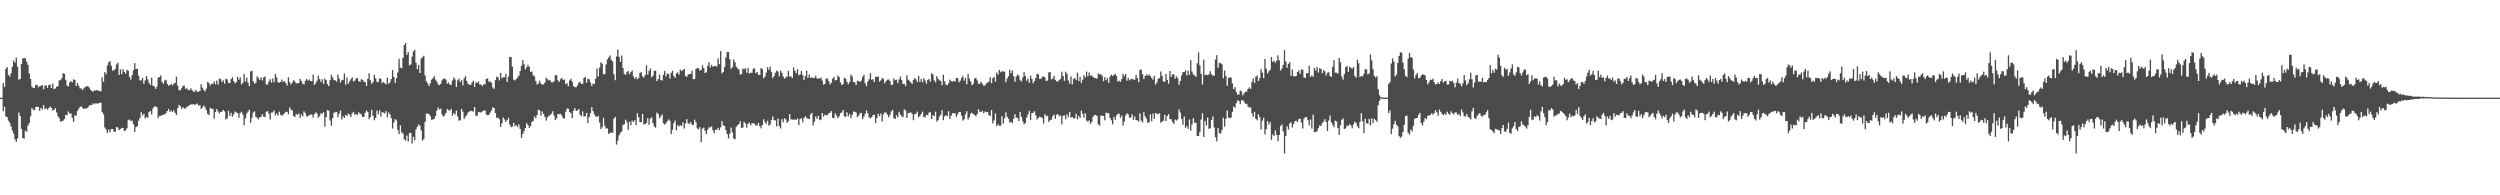 <?xml version="1.0" encoding="UTF-8"?>
<svg xmlns="http://www.w3.org/2000/svg" width="1920" height="150">
  <path d="M0 75.000h1v1.000H0zM1 75.000h1v1.000H1zM2 63.783h1v21.634H2zM3 66.824h1v15.177H3zM4 52.954h1v36.390H4zM5 51.476h1v38.503H5zM6 57.500h1v35.243H6zM7 58.788h1v35.529H7zM8 56.232h1v40.908H8zM9 51.302h1v49.038H9zM10 46.513h1v56.161H10zM11 48.177h1v58.795H11zM12 44.241h1v64.755H12zM13 51.327h1v55.007H13zM14 61.116h1v25.372H14zM15 60.592h1v28.484H15zM16 49.107h1v49.818H16zM17 44.918h1v61.050H17zM18 44.588h1v61.885H18zM19 44.872h1v55.495H19zM20 47.298h1v54.000H20zM21 49.770h1v46.740H21zM22 56.564h1v37.944H22zM23 60.674h1v28.672H23zM24 66.460h1v16.466H24zM25 67.513h1v16.688H25zM26 67.378h1v17.251H26zM27 65.179h1v16.988H27zM28 65.108h1v16.811H28zM29 67.058h1v15.108H29zM30 66.209h1v18.956H30zM31 65.929h1v16.930H31zM32 65.259h1v18.848H32zM33 68.568h1v12.142H33zM34 65.627h1v18.210H34zM35 65.671h1v17.356H35zM36 67.493h1v16.724H36zM37 65.252h1v17.878H37zM38 64.998h1v16.807H38zM39 67.568h1v15.356H39zM40 64.128h1v20.652H40zM41 68.433h1v15.976H41zM42 67.944h1v15.141H42zM43 66.726h1v19.643H43zM44 66.151h1v23.028H44zM45 61.741h1v29.002H45zM46 61.549h1v31.888H46zM47 59.983h1v33.073H47zM48 56.204h1v36.475H48zM49 56.740h1v34.669H49zM50 61.288h1v27.001H50zM51 65.707h1v22.746H51zM52 66.378h1v19.176H52zM53 63.428h1v23.840H53zM54 62.203h1v24.886H54zM55 63.327h1v27.159H55zM56 60.926h1v32.639H56zM57 61.393h1v27.166H57zM58 66.014h1v22.845H58zM59 63.730h1v21.533H59zM60 65.879h1v17.631H60zM61 67.914h1v14.191H61zM62 67.900h1v13.818H62zM63 69.138h1v13.765H63zM64 67.738h1v16.008H64zM65 66.765h1v16.512H65zM66 66.234h1v17.139H66zM67 66.218h1v16.418H67zM68 67.154h1v14.140H68zM69 68.932h1v11.673H69zM70 69.791h1v10.968H70zM71 70.443h1v8.940H71zM72 69.315h1v10.819H72zM73 69.649h1v9.627H73zM74 69.086h1v10.419H74zM75 69.564h1v9.968H75zM76 69.944h1v8.883H76zM77 70.171h1v8.784H77zM78 59.431h1v26.491H78zM79 62.771h1v25.099H79zM80 55.357h1v42.533H80zM81 57.065h1v42.499H81zM82 50.283h1v51.910H82zM83 47.871h1v51.590H83zM84 46.976h1v54.726H84zM85 50.558h1v48.585H85zM86 54.208h1v44.840H86zM87 54.012h1v46.980H87zM88 52.954h1v48.351H88zM89 49.445h1v48.040H89zM90 48.145h1v49.894H90zM91 57.527h1v42.515H91zM92 53.277h1v45.852H92zM93 56.987h1v41.201H93zM94 53.082h1v45.163H94zM95 55.131h1v45.566H95zM96 56.522h1v43.671H96zM97 53.538h1v44.946H97zM98 54.391h1v37.862H98zM99 59.061h1v32.666H99zM100 61.153h1v31.977H100zM101 57.626h1v34.900H101zM102 53.947h1v41.428H102zM103 48.532h1v52.801H103zM104 52.970h1v44.740H104zM105 52.773h1v44.147H105zM106 58.109h1v34.575H106zM107 61.759h1v28.802H107zM108 61.743h1v24.461H108zM109 59.802h1v28.935H109zM110 64.348h1v23.147H110zM111 61.766h1v29.244H111zM112 58.422h1v31.400H112zM113 60.944h1v29.489H113zM114 63.524h1v22.554H114zM115 65.238h1v20.023H115zM116 59.576h1v28.338H116zM117 65.888h1v17.425H117zM118 66.289h1v15.502H118zM119 68.188h1v13.561H119zM120 66.536h1v15.786H120zM121 59.663h1v31.082H121zM122 59.173h1v29.883H122zM123 57.887h1v31.075H123zM124 62.977h1v25.436H124zM125 64.357h1v23.669H125zM126 61.885h1v25.994H126zM127 61.311h1v25.605H127zM128 64.389h1v20.835H128zM129 65.765h1v17.869H129zM130 65.311h1v20.572H130zM131 64.467h1v20.428H131zM132 65.625h1v20.393H132zM133 64.325h1v20.300H133zM134 63.636h1v23.030H134zM135 58.898h1v29.436H135zM136 65.771h1v17.306H136zM137 69.271h1v11.291H137zM138 69.301h1v12.238H138zM139 67.770h1v15.839H139zM140 65.927h1v16.425H140zM141 65.785h1v17.574H141zM142 68.282h1v15.049H142zM143 67.667h1v14.463H143zM144 69.120h1v12.531H144zM145 69.308h1v11.375H145zM146 67.788h1v12.435H146zM147 69.120h1v11.098H147zM148 70.349h1v9.714H148zM149 70.374h1v10.002H149zM150 69.040h1v11.204H150zM151 70.583h1v8.904H151zM152 70.331h1v10.934H152zM153 69.912h1v10.762H153zM154 64.659h1v19.048H154zM155 67.282h1v15.195H155zM156 69.141h1v11.868H156zM157 70.207h1v12.229H157zM158 68.005h1v16.482H158zM159 62.878h1v24.632H159zM160 63.828h1v24.550H160zM161 65.701h1v17.063H161zM162 64.339h1v19.265H162zM163 64.357h1v19.260H163zM164 62.460h1v28.574H164zM165 64.790h1v21.245H165zM166 61.903h1v21.886H166zM167 64.961h1v20.625H167zM168 60.269h1v26.841H168zM169 60.841h1v25.134H169zM170 63.029h1v22.751H170zM171 61.709h1v22.723H171zM172 64.259h1v21.243H172zM173 60.349h1v31.485H173zM174 61.052h1v29.810H174zM175 63.570h1v21.469H175zM176 63.835h1v25.172H176zM177 60.738h1v25.951H177zM178 59.285h1v30.386H178zM179 62.222h1v25.722H179zM180 63.947h1v21.716H180zM181 63.094h1v23.316H181zM182 58.981h1v28.004H182zM183 61.260h1v29.203H183zM184 59.372h1v27.489H184zM185 64.831h1v20.922H185zM186 63.490h1v24.520H186zM187 56.811h1v39.441H187zM188 62.682h1v28.141H188zM189 59.617h1v27.560H189zM190 63.444h1v22.275H190zM191 66.096h1v18.233H191zM192 54.863h1v39.464H192zM193 54.305h1v36.099H193zM194 62.304h1v24.051H194zM195 64.378h1v21.194H195zM196 63.419h1v26.177H196zM197 58.617h1v31.856H197zM198 60.006h1v31.734H198zM199 61.329h1v28.720H199zM200 59.390h1v30.432H200zM201 61.768h1v25.951H201zM202 59.406h1v30.196H202zM203 58.779h1v31.142H203zM204 64.851h1v21.027H204zM205 64.893h1v20.457H205zM206 62.576h1v24.655H206zM207 60.770h1v31.050H207zM208 63.380h1v23.108H208zM209 60.313h1v26.065H209zM210 63.213h1v21.666H210zM211 56.705h1v31.902H211zM212 59.370h1v27.727H212zM213 63.091h1v25.667H213zM214 63.547h1v22.238H214zM215 62.924h1v25.186H215zM216 61.068h1v27.878H216zM217 62.860h1v25.172H217zM218 62.157h1v24.836H218zM219 63.780h1v22.018H219zM220 65.632h1v20.297H220zM221 59.347h1v28.427H221zM222 63.011h1v19.526H222zM223 64.872h1v19.318H223zM224 63.352h1v21.515H224zM225 61.572h1v27.486H225zM226 62.613h1v27.264H226zM227 64.041h1v23.460H227zM228 64.053h1v24.236H228zM229 63.670h1v23.435H229zM230 60.564h1v30.022H230zM231 62.290h1v25.575H231zM232 64.190h1v25.145H232zM233 64.874h1v20.604H233zM234 62.048h1v24.772H234zM235 60.654h1v28.738H235zM236 61.876h1v27.431H236zM237 61.118h1v27.296H237zM238 62.258h1v25.690H238zM239 62.249h1v25.713H239zM240 57.383h1v32.925H240zM241 65.188h1v22.474H241zM242 63.815h1v22.382H242zM243 61.947h1v25.195H243zM244 58.131h1v32.348H244zM245 60.718h1v28.480H245zM246 62.949h1v23.975H246zM247 60.880h1v26.555H247zM248 64.387h1v21.735H248zM249 60.299h1v37.035H249zM250 61.443h1v28.629H250zM251 64.622h1v19.888H251zM252 66.076h1v18.977H252zM253 61.537h1v31.013H253zM254 57.436h1v39.116H254zM255 59.530h1v31.245H255zM256 61.608h1v25.010H256zM257 61.633h1v24.586H257zM258 62.725h1v23.227H258zM259 57.273h1v32.817H259zM260 60.386h1v27.036H260zM261 63.380h1v21.540H261zM262 61.672h1v30.087H262zM263 61.301h1v28.118H263zM264 56.399h1v34.209H264zM265 65.005h1v23.238H265zM266 59.434h1v29.594H266zM267 64.346h1v22.923H267zM268 62.480h1v25.518H268zM269 60.768h1v29.086H269zM270 59.379h1v27.679H270zM271 62.556h1v23.323H271zM272 61.910h1v26.285H272zM273 60.109h1v27.429H273zM274 60.079h1v28.400H274zM275 62.318h1v23.964H275zM276 62.915h1v24.355H276zM277 60.832h1v27.047H277zM278 61.441h1v28.404H278zM279 62.659h1v27.132H279zM280 63.116h1v23.447H280zM281 66.010h1v18.851H281zM282 60.516h1v25.564H282zM283 56.332h1v35.255H283zM284 61.636h1v28.294H284zM285 64.302h1v20.057H285zM286 63.039h1v25.825H286zM287 57.422h1v34.918H287zM288 60.093h1v30.592H288zM289 62.663h1v22.254H289zM290 63.222h1v24.614H290zM291 60.047h1v24.630H291zM292 60.748h1v28.764H292zM293 63.927h1v22.167H293zM294 62.851h1v23.660H294zM295 63.899h1v23.243H295zM296 64.815h1v20.490H296zM297 59.633h1v30.407H297zM298 64.295h1v22.101H298zM299 63.192h1v24.735H299zM300 60.709h1v30.011H300zM301 53.785h1v44.955H301zM302 59.072h1v35.099H302zM303 63.620h1v27.933H303zM304 60.054h1v32.485H304zM305 55.664h1v44.119H305zM306 45.165h1v57.841H306zM307 51.876h1v44.458H307zM308 52.462h1v49.168H308zM309 44.424h1v58.147H309zM310 34.621h1v72.315H310zM311 33.037h1v75.002H311zM312 42.119h1v61.993H312zM313 39.912h1v68.774H313zM314 50.233h1v52.087H314zM315 49.477h1v52.460H315zM316 43.488h1v66.648H316zM317 39.528h1v65.586H317zM318 38.207h1v69.495H318zM319 48.205h1v51.217H319zM320 53.117h1v44.339H320zM321 49.846h1v45.683H321zM322 56.067h1v40.622H322zM323 44.886h1v55.257H323zM324 43.906h1v64.112H324zM325 42.789h1v64.080H325zM326 57.964h1v35.637H326zM327 62.444h1v24.747H327zM328 64.055h1v23.243H328zM329 66.003h1v21.634H329zM330 63.963h1v25.134H330zM331 61.210h1v30.851H331zM332 60.040h1v31.730H332zM333 58.406h1v32.851H333zM334 61.061h1v28.077H334zM335 62.675h1v22.282H335zM336 64.764h1v17.704H336zM337 65.405h1v18.663H337zM338 64.346h1v19.091H338zM339 61.691h1v26.255H339zM340 60.347h1v29.153H340zM341 60.290h1v28.374H341zM342 61.153h1v25.642H342zM343 64.297h1v19.460H343zM344 63.350h1v21.277H344zM345 65.099h1v19.872H345zM346 65.117h1v18.427H346zM347 61.775h1v27.168H347zM348 59.505h1v27.294H348zM349 60.976h1v27.047H349zM350 66.749h1v18.127H350zM351 61.665h1v27.926H351zM352 60.368h1v32.224H352zM353 62.997h1v29.480H353zM354 61.530h1v22.181H354zM355 65.554h1v20.309H355zM356 60.118h1v31.146H356zM357 58.461h1v31.128H357zM358 62.176h1v26.234H358zM359 64.444h1v21.918H359zM360 65.067h1v20.636H360zM361 65.282h1v19.688H361zM362 63.432h1v21.952H362zM363 62.025h1v23.616H363zM364 66.783h1v15.383H364zM365 63.219h1v25.619H365zM366 63.684h1v25.369H366zM367 62.501h1v23.554H367zM368 64.943h1v21.318H368zM369 64.861h1v21.524H369zM370 66.142h1v19.450H370zM371 64.593h1v20.380H371zM372 64.787h1v20.018H372zM373 60.677h1v27.262H373zM374 60.100h1v28.434H374zM375 62.807h1v25.477H375zM376 62.512h1v23.898H376zM377 63.602h1v21.169H377zM378 67.193h1v15.205H378zM379 68.259h1v14.685H379zM380 61.466h1v25.429H380zM381 58.926h1v31.634H381zM382 59.406h1v30.901H382zM383 61.803h1v29.800H383zM384 56.058h1v41.437H384zM385 60.173h1v34.483H385zM386 59.306h1v31.027H386zM387 59.354h1v32.327H387zM388 56.733h1v36.967H388zM389 62.991h1v29.182H389zM390 58.781h1v31.734H390zM391 43.764h1v51.855H391zM392 43.721h1v54.009H392zM393 51.167h1v46.095H393zM394 61.132h1v33.174H394zM395 61.796h1v35.163H395zM396 60.752h1v35.310H396zM397 59.528h1v38.123H397zM398 58.170h1v37.388H398zM399 54.538h1v44.504H399zM400 50.489h1v55.520H400zM401 46.108h1v56.806H401zM402 49.340h1v51.359H402zM403 53.309h1v45.090H403zM404 51.615h1v42.977H404zM405 49.770h1v46.207H405zM406 51.343h1v46.932H406zM407 55.119h1v41.691H407zM408 54.961h1v38.736H408zM409 57.806h1v34.971H409zM410 58.681h1v30.780H410zM411 62.313h1v28.473H411zM412 64.861h1v23.568H412zM413 64.030h1v20.153H413zM414 61.915h1v22.895H414zM415 64.183h1v24.605H415zM416 64.959h1v20.670H416zM417 64.810h1v22.728H417zM418 63.309h1v26.509H418zM419 59.573h1v33.117H419zM420 60.825h1v29.446H420zM421 61.743h1v27.212H421zM422 61.542h1v26.951H422zM423 63.126h1v24.232H423zM424 63.293h1v22.169H424zM425 62.421h1v26.411H425zM426 57.678h1v34.559H426zM427 57.827h1v33.110H427zM428 61.702h1v25.820H428zM429 62.913h1v24.847H429zM430 60.784h1v26.674H430zM431 59.734h1v29.100H431zM432 61.487h1v29.436H432zM433 61.018h1v29.842H433zM434 64.641h1v21.160H434zM435 63.961h1v19.334H435zM436 66.264h1v17.299H436zM437 61.743h1v24.271H437zM438 60.395h1v26.562H438zM439 62.794h1v27.912H439zM440 66.103h1v18.995H440zM441 66.980h1v16.084H441zM442 66.966h1v18.176H442zM443 65.620h1v19.304H443zM444 63.419h1v20.302H444zM445 62.858h1v25.211H445zM446 64.444h1v24.829H446zM447 64.288h1v21.263H447zM448 59.862h1v29.642H448zM449 58.987h1v30.313H449zM450 63.551h1v23.142H450zM451 60.432h1v34.099H451zM452 60.972h1v29.027H452zM453 63.341h1v23.552H453zM454 66.083h1v16.164H454zM455 64.146h1v21.201H455zM456 64.570h1v23.282H456zM457 60.406h1v29.052H457zM458 52.652h1v37.168H458zM459 58.729h1v30.279H459zM460 51.926h1v42.146H460zM461 47.813h1v51.299H461zM462 48.901h1v48.779H462zM463 57.037h1v33.405H463zM464 56.861h1v39.718H464zM465 49.521h1v49.283H465zM466 45.637h1v52.945H466zM467 44.099h1v58.836H467zM468 42.613h1v59.365H468zM469 45.966h1v55.849H469zM470 47.163h1v54.888H470zM471 57.085h1v34.115H471zM472 61.601h1v28.162H472zM473 43.336h1v67.694H473zM474 38.015h1v69.921H474zM475 43.698h1v60.262H475zM476 47.523h1v54.444H476zM477 42.641h1v58.337H477zM478 52.320h1v43.620H478zM479 56.710h1v38.647H479zM480 57.511h1v34.367H480zM481 55.456h1v38.553H481zM482 54.419h1v45.394H482zM483 56.982h1v36.452H483zM484 55.305h1v40.865H484zM485 54.135h1v38.503H485zM486 58.653h1v35.099H486zM487 60.535h1v31.801H487zM488 59.205h1v36.843H488zM489 60.871h1v26.072H489zM490 59.885h1v30.123H490zM491 55.847h1v37.882H491zM492 55.476h1v38.432H492zM493 58.640h1v28.873H493zM494 59.651h1v35.948H494zM495 57.626h1v37.731H495zM496 50.146h1v44.243H496zM497 57.285h1v33.387H497zM498 54.421h1v41.499H498zM499 52.597h1v38.530H499zM500 59.351h1v30.686H500zM501 58.157h1v36.465H501zM502 54.453h1v42.698H502zM503 54.181h1v43.943H503zM504 62.189h1v24.243H504zM505 60.734h1v26.804H505zM506 57.186h1v33.742H506zM507 61.391h1v28.063H507zM508 61.839h1v26.001H508zM509 57.587h1v37.065H509zM510 54.430h1v41.279H510zM511 58.722h1v35.957H511zM512 56.470h1v36.598H512zM513 56.900h1v34.813H513zM514 60.374h1v32.407H514zM515 55.902h1v47.040H515zM516 54.378h1v45.309H516zM517 58.365h1v36.207H517zM518 59.875h1v32.687H518zM519 56.406h1v43.705H519zM520 55.527h1v40.620H520zM521 57.301h1v39.835H521zM522 53.469h1v42.739H522zM523 54.632h1v42.162H523zM524 53.783h1v40.233H524zM525 52.954h1v45.740H525zM526 58.333h1v36.470H526zM527 59.068h1v32.442H527zM528 57.204h1v37.523H528zM529 56.932h1v38.191H529zM530 56.708h1v37.072H530zM531 54.318h1v41.501H531zM532 60.873h1v35.175H532zM533 60.612h1v31.316H533zM534 53.016h1v40.929H534zM535 52.132h1v46.504H535zM536 52.419h1v46.944H536zM537 54.284h1v43.385H537zM538 53.682h1v55.534H538zM539 50.116h1v48.766H539zM540 52.286h1v45.721H540zM541 56.062h1v44.360H541zM542 55.451h1v47.518H542zM543 50.590h1v49.040H543zM544 47.738h1v50.027H544zM545 51.888h1v46.042H545zM546 49.832h1v47.186H546zM547 51.185h1v48.830H547zM548 50.729h1v51.553H548zM549 50.533h1v49.075H549zM550 51.192h1v48.651H550zM551 44.863h1v53.334H551zM552 49.249h1v50.684H552zM553 39.203h1v58.619H553zM554 56.312h1v36.699H554zM555 55.321h1v40.968H555zM556 51.460h1v45.383H556zM557 44.140h1v55.849H557zM558 39.883h1v63.181H558zM559 40.013h1v66.316H559zM560 45.410h1v57.296H560zM561 52.778h1v45.179H561zM562 51.551h1v50.210H562zM563 45.664h1v60.734H563zM564 47.829h1v59.138H564zM565 51.347h1v46.017H565zM566 52.643h1v43.439H566zM567 53.394h1v41.897H567zM568 57.207h1v35.934H568zM569 56.996h1v41.258H569zM570 52.686h1v45.305H570zM571 53.307h1v40.359H571zM572 52.364h1v42.508H572zM573 55.856h1v42.188H573zM574 52.327h1v42.794H574zM575 56.580h1v37.500H575zM576 55.879h1v40.409H576zM577 55.838h1v38.864H577zM578 52.826h1v41.725H578zM579 52.535h1v42.517H579zM580 56.252h1v40.102H580zM581 55.275h1v41.029H581zM582 57.360h1v36.937H582zM583 57.600h1v39.150H583zM584 52.222h1v46.399H584zM585 53.144h1v42.867H585zM586 60.061h1v31.519H586zM587 58.875h1v34.973H587zM588 55.824h1v39.230H588zM589 51.606h1v41.112H589zM590 53.538h1v42.977H590zM591 51.194h1v44.442H591zM592 55.163h1v37.051H592zM593 59.882h1v29.558H593zM594 58.422h1v33.831H594zM595 55.799h1v36.699H595zM596 54.243h1v42.904H596zM597 54.973h1v35.994H597zM598 58.610h1v38.317H598zM599 54.252h1v44.428H599zM600 55.911h1v35.623H600zM601 58.704h1v35.202H601zM602 60.436h1v30.366H602zM603 59.523h1v32.227H603zM604 58.713h1v35.630H604zM605 54.350h1v38.612H605zM606 58.768h1v28.871H606zM607 58.598h1v32.961H607zM608 60.015h1v31.986H608zM609 51.860h1v39.860H609zM610 54.410h1v37.509H610zM611 56.234h1v35.797H611zM612 53.121h1v37.827H612zM613 57.811h1v38.253H613zM614 57.170h1v34.204H614zM615 54.547h1v36.179H615zM616 57.648h1v36.234H616zM617 61.539h1v29.162H617zM618 58.376h1v30.924H618zM619 54.275h1v36.186H619zM620 59.885h1v31.313H620zM621 57.271h1v34.149H621zM622 59.777h1v28.239H622zM623 59.340h1v27.340H623zM624 59.946h1v36.422H624zM625 59.823h1v33.641H625zM626 58.067h1v31.414H626zM627 60.315h1v30.963H627zM628 60.233h1v28.732H628zM629 60.336h1v31.970H629zM630 59.585h1v32.160H630zM631 61.777h1v25.065H631zM632 64.952h1v24.655H632zM633 64.485h1v23.648H633zM634 60.345h1v28.072H634zM635 60.331h1v28.191H635zM636 62.402h1v24.543H636zM637 64.881h1v21.751H637zM638 63.469h1v21.904H638zM639 60.439h1v30.038H639zM640 59.150h1v31.554H640zM641 61.771h1v25.269H641zM642 61.469h1v27.319H642zM643 57.980h1v32.870H643zM644 59.100h1v30.169H644zM645 63.288h1v23.643H645zM646 65.341h1v21.034H646zM647 64.682h1v19.771H647zM648 59.827h1v29.539H648zM649 60.386h1v29.363H649zM650 62.894h1v23.376H650zM651 64.742h1v24.671H651zM652 62.977h1v24.589H652zM653 57.351h1v33.433H653zM654 58.761h1v29.503H654zM655 62.965h1v22.664H655zM656 63.210h1v22.728H656zM657 65.392h1v20.998H657zM658 61.951h1v28.059H658zM659 62.292h1v26.486H659zM660 62.906h1v24.065H660zM661 61.832h1v24.790H661zM662 59.015h1v32.590H662zM663 57.513h1v31.963H663zM664 64.043h1v23.364H664zM665 66.252h1v18.578H665zM666 62.489h1v24.435H666zM667 60.837h1v29.388H667zM668 56.243h1v34.632H668zM669 61.297h1v28.722H669zM670 60.766h1v27.541H670zM671 62.963h1v25.195H671zM672 59.088h1v35.328H672zM673 58.958h1v31.741H673zM674 58.761h1v28.542H674zM675 62.695h1v26.578H675zM676 61.709h1v25.449H676zM677 59.763h1v33.556H677zM678 60.766h1v27.127H678zM679 63.885h1v22.382H679zM680 62.274h1v24.248H680zM681 61.198h1v26.802H681zM682 61.018h1v29.139H682zM683 62.173h1v26.024H683zM684 65.206h1v20.359H684zM685 65.016h1v19.343H685zM686 60.217h1v30.560H686zM687 61.606h1v29.789H687zM688 61.173h1v27.383H688zM689 63.821h1v26.310H689zM690 61.002h1v24.863H690zM691 58.775h1v29.111H691zM692 61.386h1v27.866H692zM693 64.437h1v25.644H693zM694 64.297h1v19.739H694zM695 66.076h1v18.789H695zM696 57.806h1v32.872H696zM697 61.157h1v25.825H697zM698 62.050h1v24.596H698zM699 63.222h1v23.051H699zM700 64.442h1v23.007H700zM701 61.562h1v30.753H701zM702 59.892h1v27.933H702zM703 60.983h1v26.365H703zM704 62.970h1v22.726H704zM705 58.129h1v31.986H705zM706 62.938h1v26.223H706zM707 60.690h1v26.882H707zM708 63.238h1v22.465H708zM709 59.990h1v29.990H709zM710 61.874h1v28.203H710zM711 64.192h1v24.010H711zM712 61.416h1v27.148H712zM713 60.567h1v25.980H713zM714 62.746h1v23.417H714zM715 56.310h1v35.186H715zM716 57.188h1v31.341H716zM717 61.768h1v27.450H717zM718 63.119h1v22.577H718zM719 58.406h1v34.943H719zM720 60.500h1v31.783H720zM721 61.631h1v27.887H721zM722 62.091h1v26.035H722zM723 65.456h1v19.180H723zM724 57.321h1v35.056H724zM725 62.460h1v26.921H725zM726 64.989h1v23.495H726zM727 65.485h1v23.710H727zM728 63.984h1v21.474H728zM729 61.125h1v30.215H729zM730 62.299h1v26.644H730zM731 62.773h1v24.241H731zM732 62.045h1v24.850H732zM733 62.677h1v24.339H733zM734 59.841h1v29.885H734zM735 60.004h1v27.811H735zM736 63.286h1v22.746H736zM737 62.009h1v24.053H737zM738 59.823h1v29.031H738zM739 58.287h1v34.261H739zM740 61.915h1v29.684H740zM741 59.841h1v27.940H741zM742 64.739h1v20.663H742zM743 56.852h1v34.998H743zM744 60.381h1v29.775H744zM745 62.498h1v24.680H745zM746 65.476h1v21.119H746zM747 64.259h1v23.378H747zM748 60.246h1v27.967H748zM749 59.795h1v29.567H749zM750 61.739h1v25.850H750zM751 64.371h1v19.549H751zM752 64.330h1v21.471H752zM753 62.732h1v23.259H753zM754 64.286h1v20.858H754zM755 65.817h1v21.167H755zM756 65.685h1v19.975H756zM757 64.043h1v22.197H757zM758 63.371h1v22.575H758zM759 62.595h1v25.749H759zM760 59.294h1v29.885H760zM761 63.869h1v20.686H761zM762 60.065h1v34.634H762zM763 59.031h1v33.474H763zM764 62.718h1v24.367H764zM765 55.676h1v41.187H765zM766 57.383h1v38.136H766zM767 53.636h1v42.874H767zM768 55.490h1v41.052H768zM769 54.613h1v34.621H769zM770 54.927h1v39.983H770zM771 54.998h1v35.882H771zM772 63.224h1v23.042H772zM773 60.361h1v29.324H773zM774 58.504h1v32.762H774zM775 53.574h1v40.544H775zM776 56.277h1v37.317H776zM777 54.151h1v40.485H777zM778 58.546h1v32.703H778zM779 62.810h1v24.895H779zM780 58.724h1v31.586H780zM781 57.154h1v33.499H781zM782 58.154h1v34.884H782zM783 61.663h1v24.429H783zM784 62.450h1v27.367H784zM785 59.427h1v33.820H785zM786 55.362h1v40.139H786zM787 58.344h1v36.241H787zM788 61.970h1v28.274H788zM789 60.308h1v27.676H789zM790 63.551h1v21.561H790zM791 58.058h1v34.085H791zM792 60.617h1v26.193H792zM793 63.899h1v22.714H793zM794 62.144h1v23.318H794zM795 59.908h1v28.654H795zM796 56.653h1v35.213H796zM797 57.042h1v33.497H797zM798 60.622h1v28.901H798zM799 60.487h1v29.473H799zM800 58.992h1v31.778H800zM801 58.635h1v36.292H801zM802 59.518h1v28.180H802zM803 62.260h1v27.084H803zM804 61.805h1v27.024H804zM805 55.724h1v37.914H805zM806 55.305h1v37.015H806zM807 60.990h1v30.892H807zM808 60.352h1v28.958H808zM809 58.308h1v29.684H809zM810 61.391h1v29.826H810zM811 62.478h1v25.632H811zM812 62.627h1v24.957H812zM813 61.512h1v27.823H813zM814 60.523h1v28.136H814zM815 55.062h1v40.370H815zM816 58.431h1v30.515H816zM817 62.130h1v26.564H817zM818 55.046h1v36.610H818zM819 56.790h1v31.036H819zM820 61.805h1v28.253H820zM821 64.238h1v21.744H821zM822 58.649h1v31.721H822zM823 64.771h1v25.081H823zM824 60.560h1v30.492H824zM825 59.914h1v30.940H825zM826 61.489h1v25.921H826zM827 55.817h1v35.898H827zM828 62.331h1v26.765H828zM829 59.035h1v31.638H829zM830 63.620h1v21.355H830zM831 61.260h1v26.143H831zM832 57.662h1v32.817H832zM833 59.431h1v27.514H833zM834 55.000h1v37.617H834zM835 58.692h1v34.715H835zM836 55.689h1v36.848H836zM837 58.147h1v37.033H837zM838 57.875h1v35.806H838zM839 59.074h1v30.700H839zM840 59.940h1v28.480H840zM841 59.967h1v28.249H841zM842 60.475h1v28.617H842zM843 56.424h1v39.043H843zM844 57.227h1v39.256H844zM845 56.953h1v31.709H845zM846 58.166h1v30.769H846zM847 62.432h1v26.630H847zM848 59.175h1v33.286H848zM849 61.594h1v24.877H849zM850 59.953h1v27.036H850zM851 63.627h1v23.348H851zM852 58.887h1v31.707H852zM853 57.298h1v35.051H853zM854 58.335h1v37.099H854zM855 57.529h1v32.256H855zM856 56.591h1v35.461H856zM857 58.244h1v30.487H857zM858 62.654h1v24.861H858zM859 61.908h1v25.408H859zM860 62.782h1v27.683H860zM861 60.773h1v28.017H861zM862 56.639h1v39.846H862zM863 58.477h1v34.900H863zM864 56.818h1v31.899H864zM865 61.970h1v25.008H865zM866 59.807h1v28.052H866zM867 61.713h1v28.743H867zM868 60.910h1v29.267H868zM869 60.429h1v27.306H869zM870 61.148h1v30.842H870zM871 61.162h1v28.297H871zM872 57.575h1v34.705H872zM873 60.017h1v32.419H873zM874 63.059h1v30.345H874zM875 53.531h1v33.476H875zM876 53.485h1v39.166H876zM877 57.049h1v36.980H877zM878 60.796h1v25.410H878zM879 58.369h1v31.027H879zM880 57.179h1v33.957H880zM881 58.092h1v36.330H881zM882 57.170h1v36.722H882zM883 58.401h1v29.386H883zM884 59.779h1v33.284H884zM885 61.196h1v25.992H885zM886 58.282h1v33.002H886zM887 65.073h1v21.671H887zM888 63.261h1v24.124H888zM889 60.509h1v27.189H889zM890 60.024h1v26.914H890zM891 54.952h1v39.361H891zM892 58.331h1v35.012H892zM893 62.432h1v30.295H893zM894 62.993h1v25.097H894zM895 56.705h1v36.308H895zM896 61.320h1v27.704H896zM897 64.240h1v23.360H897zM898 54.531h1v36.953H898zM899 59.047h1v32.620H899zM900 57.072h1v36.710H900zM901 57.083h1v38.040H901zM902 60.420h1v31.400H902zM903 58.564h1v34.014H903zM904 60.109h1v31.567H904zM905 65.144h1v18.814H905zM906 62.114h1v24.344H906zM907 57.903h1v33.316H907zM908 55.405h1v40.464H908zM909 55.371h1v34.101H909zM910 53.973h1v44.257H910zM911 57.891h1v38.828H911zM912 54.300h1v44.719H912zM913 57.424h1v34.330H913zM914 46.209h1v54.135H914zM915 55.012h1v40.581H915zM916 57.211h1v33.614H916zM917 57.976h1v36.301H917zM918 58.935h1v35.394H918zM919 48.573h1v55.886H919zM920 40.224h1v64.183H920zM921 50.224h1v51.180H921zM922 56.799h1v34.994H922zM923 64.863h1v22.050H923zM924 45.868h1v59.280H924zM925 57.717h1v35.149H925zM926 57.248h1v39.237H926zM927 57.758h1v32.526H927zM928 57.047h1v41.906H928zM929 54.712h1v43.730H929zM930 56.992h1v35.220H930zM931 58.138h1v31.258H931zM932 58.022h1v39.862H932zM933 45.737h1v59.651H933zM934 42.396h1v66.234H934zM935 52.029h1v46.342H935zM936 48.196h1v54.117H936zM937 48.525h1v54.099H937zM938 49.397h1v50.379H938zM939 60.162h1v30.329H939zM940 54.108h1v43.126H940zM941 58.431h1v32.810H941zM942 65.881h1v19.025H942zM943 59.823h1v30.549H943zM944 59.370h1v31.334H944zM945 59.578h1v30.741H945zM946 64.071h1v21.783H946zM947 68.525h1v13.264H947zM948 66.923h1v15.900H948zM949 70.779h1v8.501H949zM950 72.764h1v4.216H950zM951 72.622h1v4.935H951zM952 69.489h1v10.531H952zM953 70.313h1v6.917H953zM954 73.242h1v3.497H954zM955 71.686h1v6.512H955zM956 70.473h1v9.247H956zM957 70.276h1v9.462H957zM958 68.298h1v13.577H958zM959 67.147h1v15.557H959zM960 68.257h1v14.195H960zM961 62.913h1v24.170H961zM962 60.150h1v29.537H962zM963 63.691h1v22.172H963zM964 58.880h1v32.536H964zM965 58.015h1v34.458H965zM966 62.206h1v25.619H966zM967 60.072h1v29.908H967zM968 53.075h1v46.362H968zM969 55.769h1v36.937H969zM970 59.935h1v30.496H970zM971 45.225h1v57.978H971zM972 52.700h1v46.484H972zM973 56.410h1v36.575H973zM974 54.776h1v40.878H974zM975 53.545h1v40.253H975zM976 43.774h1v63.595H976zM977 47.639h1v55.705H977zM978 46.527h1v57.983H978zM979 48.219h1v51.949H979zM980 46.635h1v56.971H980zM981 42.474h1v66.058H981zM982 46.374h1v57.330H982zM983 54.149h1v42.611H983zM984 52.650h1v42.959H984zM985 49.770h1v51.153H985zM986 38.528h1v79.408H986zM987 47.195h1v57.273H987zM988 52.036h1v44.925H988zM989 49.031h1v50.537H989zM990 47.777h1v47.003H990zM991 58.214h1v35.683H991zM992 53.394h1v44.444H992zM993 58.591h1v36.635H993zM994 58.694h1v34.286H994zM995 58.367h1v34.412H995zM996 55.321h1v38.498H996zM997 54.101h1v37.443H997zM998 56.747h1v34.392H998zM999 53.323h1v40.810H999zM1000 53.487h1v45.211H1000zM1001 59.502h1v31.645H1001zM1002 59.960h1v29.931H1002zM1003 56.156h1v33.900H1003zM1004 56.323h1v35.994H1004zM1005 50.544h1v45.822H1005zM1006 59.054h1v32.771H1006zM1007 57.784h1v40.936H1007zM1008 59.058h1v29.059H1008zM1009 52.171h1v49.262H1009zM1010 54.110h1v47.333H1010zM1011 51.382h1v49.377H1011zM1012 55.685h1v42.787H1012zM1013 52.471h1v43.890H1013zM1014 53.016h1v43.746H1014zM1015 56.216h1v38.470H1015zM1016 53.886h1v39.558H1016zM1017 54.813h1v36.756H1017zM1018 57.946h1v35.728H1018zM1019 55.799h1v44.856H1019zM1020 55.515h1v37.072H1020zM1021 58.312h1v30.402H1021zM1022 59.081h1v34.854H1022zM1023 51.386h1v44.376H1023zM1024 46.161h1v51.544H1024zM1025 55.808h1v36.820H1025zM1026 55.799h1v37.555H1026zM1027 56.577h1v41.794H1027zM1028 44.424h1v59.164H1028zM1029 47.859h1v48.418H1029zM1030 58.800h1v33.229H1030zM1031 61.189h1v29.803H1031zM1032 56.763h1v42.332H1032zM1033 51.675h1v46.870H1033zM1034 50.608h1v45.918H1034zM1035 55.193h1v41.457H1035zM1036 51.322h1v44.041H1036zM1037 52.055h1v44.302H1037zM1038 52.851h1v45.701H1038zM1039 51.443h1v44.142H1039zM1040 58.365h1v35.037H1040zM1041 59.745h1v34.760H1041zM1042 45.820h1v51.167H1042zM1043 48.624h1v49.818H1043zM1044 59.171h1v34.403H1044zM1045 58.260h1v28.688H1045zM1046 58.630h1v34.488H1046zM1047 56.509h1v45.728H1047zM1048 53.169h1v38.020H1048zM1049 53.304h1v41.247H1049zM1050 57.129h1v38.040H1050zM1051 56.431h1v34.850H1051zM1052 41.805h1v54.552H1052zM1053 46.353h1v44.492H1053zM1054 53.149h1v41.531H1054zM1055 58.273h1v32.906H1055zM1056 59.605h1v32.746H1056zM1057 58.546h1v34.962H1057zM1058 68.530h1v12.275H1058zM1059 73.151h1v4.202H1059zM1060 74.590h1v1.000H1060zM1061 74.931h1v1.000H1061zM1062 74.966h1v1.000H1062zM1063 74.963h1v1.000H1063zM1064 74.975h1v1.000H1064zM1065 74.970h1v1.000H1065zM1066 64.485h1v22.321H1066zM1067 63.153h1v21.655H1067zM1068 48.793h1v54.243H1068zM1069 44.820h1v54.005H1069zM1070 47.335h1v48.100H1070zM1071 58.800h1v34.007H1071zM1072 57.319h1v38.489H1072zM1073 48.358h1v48.759H1073zM1074 43.014h1v61.530H1074zM1075 40.182h1v65.714H1075zM1076 40.510h1v64.359H1076zM1077 48.008h1v53.345H1077zM1078 53.259h1v42.529H1078zM1079 58.335h1v30.842H1079zM1080 59.239h1v29.558H1080zM1081 44.978h1v57.090H1081zM1082 40.668h1v62.785H1082zM1083 43.916h1v55.614H1083zM1084 44.225h1v56.738H1084zM1085 53.339h1v43.291H1085zM1086 60.219h1v31.043H1086zM1087 57.481h1v33.277H1087zM1088 55.991h1v34.605H1088zM1089 60.116h1v28.086H1089zM1090 59.766h1v26.866H1090zM1091 57.996h1v36.587H1091zM1092 57.108h1v39.423H1092zM1093 57.269h1v36.175H1093zM1094 57.907h1v32.719H1094zM1095 61.432h1v30.121H1095zM1096 64.748h1v24.124H1096zM1097 63.105h1v25.637H1097zM1098 61.253h1v26.949H1098zM1099 61.315h1v25.648H1099zM1100 60.388h1v27.713H1100zM1101 63.165h1v23.714H1101zM1102 64.851h1v19.766H1102zM1103 64.574h1v21.822H1103zM1104 63.190h1v25.765H1104zM1105 64.552h1v19.601H1105zM1106 62.341h1v23.534H1106zM1107 60.610h1v26.958H1107zM1108 63.462h1v25.017H1108zM1109 62.414h1v24.838H1109zM1110 62.054h1v26.056H1110zM1111 64.973h1v20.794H1111zM1112 64.838h1v22.437H1112zM1113 62.050h1v26.086H1113zM1114 62.501h1v23.014H1114zM1115 61.910h1v25.095H1115zM1116 63.769h1v24.099H1116zM1117 67.065h1v19.320H1117zM1118 63.421h1v22.977H1118zM1119 60.299h1v27.930H1119zM1120 63.794h1v23.772H1120zM1121 64.336h1v24.859H1121zM1122 66.309h1v17.780H1122zM1123 64.050h1v22.321H1123zM1124 57.591h1v31.737H1124zM1125 61.780h1v27.647H1125zM1126 65.442h1v22.069H1126zM1127 63.895h1v25.859H1127zM1128 60.921h1v29.569H1128zM1129 55.801h1v35.918H1129zM1130 60.876h1v24.632H1130zM1131 67.186h1v15.639H1131zM1132 63.348h1v27.328H1132zM1133 57.841h1v33.556H1133zM1134 57.555h1v31.441H1134zM1135 62.709h1v25.122H1135zM1136 62.670h1v24.168H1136zM1137 62.693h1v26.177H1137zM1138 59.786h1v29.917H1138zM1139 63.286h1v25.127H1139zM1140 62.945h1v25.291H1140zM1141 63.039h1v23.257H1141zM1142 61.434h1v23.215H1142zM1143 59.949h1v30.702H1143zM1144 50.059h1v49.200H1144zM1145 56.193h1v43.652H1145zM1146 53.721h1v47.266H1146zM1147 55.806h1v46.488H1147zM1148 52.746h1v46.140H1148zM1149 53.485h1v45.898H1149zM1150 41.963h1v57.738H1150zM1151 44.229h1v56.090H1151zM1152 50.500h1v52.400H1152zM1153 57.875h1v40.519H1153zM1154 58.971h1v37.033H1154zM1155 51.977h1v48.898H1155zM1156 53.432h1v47.916H1156zM1157 52.872h1v46.120H1157zM1158 58.205h1v35.953H1158zM1159 55.586h1v46.573H1159zM1160 52.510h1v50.164H1160zM1161 49.406h1v49.155H1161zM1162 57.026h1v39.828H1162zM1163 58.257h1v35.422H1163zM1164 55.584h1v43.565H1164zM1165 51.359h1v49.342H1165zM1166 51.755h1v45.898H1166zM1167 56.190h1v40.750H1167zM1168 58.015h1v35.175H1168zM1169 55.591h1v39.974H1169zM1170 53.556h1v42.773H1170zM1171 53.275h1v44.087H1171zM1172 57.747h1v41.020H1172zM1173 56.989h1v39.111H1173zM1174 64.513h1v25.275H1174zM1175 62.537h1v21.714H1175zM1176 57.781h1v34.174H1176zM1177 61.590h1v30.272H1177zM1178 60.262h1v28.967H1178zM1179 60.091h1v29.871H1179zM1180 60.439h1v28.029H1180zM1181 64.993h1v24.346H1181zM1182 62.494h1v30.128H1182zM1183 65.389h1v20.107H1183zM1184 66.389h1v15.710H1184zM1185 59.521h1v27.448H1185zM1186 58.999h1v31.103H1186zM1187 59.150h1v37.006H1187zM1188 60.303h1v33.456H1188zM1189 66.536h1v18.169H1189zM1190 66.783h1v18.040H1190zM1191 65.948h1v17.113H1191zM1192 64.934h1v19.027H1192zM1193 58.832h1v30.753H1193zM1194 61.704h1v27.036H1194zM1195 61.574h1v26.907H1195zM1196 66.316h1v21.270H1196zM1197 64.268h1v22.913H1197zM1198 65.575h1v19.521H1198zM1199 65.916h1v19.958H1199zM1200 64.542h1v22.142H1200zM1201 59.647h1v28.173H1201zM1202 61.347h1v27.832H1202zM1203 60.883h1v31.458H1203zM1204 63.135h1v27.196H1204zM1205 61.773h1v25.523H1205zM1206 60.379h1v29.624H1206zM1207 60.132h1v28.743H1207zM1208 61.723h1v27.603H1208zM1209 62.309h1v26.335H1209zM1210 64.945h1v19.434H1210zM1211 63.824h1v23.831H1211zM1212 68.436h1v13.891H1212zM1213 65.886h1v23.181H1213zM1214 63.052h1v27.475H1214zM1215 62.929h1v29.253H1215zM1216 64.391h1v24.950H1216zM1217 62.386h1v25.516H1217zM1218 58.736h1v36.127H1218zM1219 55.861h1v37.786H1219zM1220 53.641h1v36.900H1220zM1221 58.017h1v38.042H1221zM1222 57.021h1v35.934H1222zM1223 54.472h1v36.294H1223zM1224 57.637h1v36.280H1224zM1225 61.533h1v31.675H1225zM1226 61.224h1v28.082H1226zM1227 54.256h1v36.207H1227zM1228 59.312h1v31.881H1228zM1229 57.275h1v34.142H1229zM1230 59.761h1v28.271H1230zM1231 59.331h1v27.324H1231zM1232 62.485h1v26.495H1232zM1233 59.834h1v36.523H1233zM1234 58.063h1v31.407H1234zM1235 60.336h1v30.931H1235zM1236 60.226h1v28.759H1236zM1237 61.503h1v30.812H1237zM1238 59.562h1v32.185H1238zM1239 62.698h1v24.177H1239zM1240 61.745h1v27.862H1240zM1241 64.469h1v23.676H1241zM1242 60.354h1v28.061H1242zM1243 60.336h1v28.196H1243zM1244 62.414h1v24.518H1244zM1245 64.865h1v21.758H1245zM1246 63.471h1v21.906H1246zM1247 60.429h1v30.052H1247zM1248 60.521h1v30.203H1248zM1249 59.148h1v27.873H1249zM1250 62.226h1v26.562H1250zM1251 60.054h1v28.887H1251zM1252 58.012h1v32.856H1252zM1253 63.251h1v25.548H1253zM1254 65.350h1v21.021H1254zM1255 64.684h1v19.778H1255zM1256 59.818h1v29.556H1256zM1257 60.372h1v29.359H1257zM1258 62.908h1v22.247H1258zM1259 64.744h1v24.653H1259zM1260 63.931h1v23.653H1260zM1261 57.353h1v33.442H1261zM1262 58.770h1v29.775H1262zM1263 62.959h1v23.456H1263zM1264 63.210h1v22.739H1264zM1265 65.403h1v20.988H1265zM1266 61.974h1v28.036H1266zM1267 62.283h1v26.493H1267zM1268 62.913h1v24.612H1268zM1269 61.816h1v24.818H1269zM1270 61.221h1v28.665H1270zM1271 57.523h1v34.108H1271zM1272 64.030h1v23.392H1272zM1273 66.728h1v18.095H1273zM1274 62.485h1v24.431H1274zM1275 60.846h1v27.862H1275zM1276 56.255h1v34.600H1276zM1277 62.130h1v26.754H1277zM1278 60.752h1v29.272H1278zM1279 62.940h1v25.200H1279zM1280 59.079h1v33.170H1280zM1281 58.951h1v35.479H1281zM1282 58.754h1v31.968H1282zM1283 62.691h1v26.578H1283zM1284 65.437h1v21.872H1284zM1285 59.791h1v33.538H1285zM1286 60.786h1v27.111H1286zM1287 63.885h1v22.385H1287zM1288 62.288h1v24.234H1288zM1289 61.306h1v26.692H1289zM1290 61.020h1v29.137H1290zM1291 62.167h1v27.100H1291zM1292 65.211h1v20.325H1292zM1293 65.891h1v18.276H1293zM1294 60.615h1v29.377H1294zM1295 60.230h1v31.176H1295zM1296 61.171h1v27.381H1296zM1297 63.485h1v26.649H1297zM1298 62.556h1v23.300H1298zM1299 58.772h1v29.118H1299zM1300 61.393h1v26.825H1300zM1301 63.483h1v26.608H1301zM1302 64.297h1v19.730H1302zM1303 66.071h1v18.777H1303zM1304 57.790h1v32.874H1304zM1305 61.160h1v25.825H1305zM1306 62.059h1v24.603H1306zM1307 63.224h1v23.389H1307zM1308 64.433h1v23.014H1308zM1309 61.583h1v30.748H1309zM1310 59.885h1v27.946H1310zM1311 60.990h1v26.358H1311zM1312 62.947h1v22.751H1312zM1313 58.138h1v31.977H1313zM1314 62.926h1v26.218H1314zM1315 60.693h1v26.866H1315zM1316 64.153h1v21.545H1316zM1317 59.985h1v29.990H1317zM1318 61.883h1v28.178H1318zM1319 64.211h1v23.964H1319zM1320 61.416h1v27.161H1320zM1321 60.555h1v24.928H1321zM1322 62.743h1v23.820H1322zM1323 57.578h1v33.916H1323zM1324 56.316h1v33.316H1324zM1325 60.487h1v28.734H1325zM1326 63.144h1v22.533H1326zM1327 58.429h1v34.900H1327zM1328 59.924h1v32.348H1328zM1329 61.640h1v27.882H1329zM1330 62.080h1v26.049H1330zM1331 62.817h1v24.044H1331zM1332 57.323h1v34.362H1332zM1333 59.718h1v32.682H1333zM1334 63.048h1v25.056H1334zM1335 64.996h1v24.200H1335zM1336 63.972h1v21.371H1336zM1337 61.111h1v30.226H1337zM1338 62.304h1v26.628H1338zM1339 62.796h1v24.223H1339zM1340 62.052h1v24.836H1340zM1341 62.675h1v24.346H1341zM1342 59.841h1v29.881H1342zM1343 60.017h1v28.093H1343zM1344 63.279h1v22.774H1344zM1345 62.013h1v24.039H1345zM1346 59.816h1v28.626H1346zM1347 58.296h1v32.980H1347zM1348 60.088h1v32.455H1348zM1349 59.832h1v27.930H1349zM1350 65.048h1v19.146H1350zM1351 56.859h1v34.973H1351zM1352 56.998h1v33.142H1352zM1353 62.498h1v24.655H1353zM1354 65.158h1v21.451H1354zM1355 64.256h1v23.364H1355zM1356 60.782h1v27.411H1356zM1357 59.802h1v29.565H1357zM1358 63.389h1v24.200H1358zM1359 61.736h1v25.003H1359zM1360 64.735h1v21.089H1360zM1361 62.741h1v23.261H1361zM1362 64.286h1v20.865H1362zM1363 65.810h1v19.361H1363zM1364 65.682h1v21.309H1364zM1365 64.446h1v20.865H1365zM1366 63.382h1v22.856H1366zM1367 62.588h1v25.754H1367zM1368 59.294h1v29.881H1368zM1369 63.181h1v22.980H1369zM1370 60.056h1v26.097H1370zM1371 58.136h1v34.790H1371zM1372 51.704h1v41.325H1372zM1373 49.496h1v52.824H1373zM1374 50.269h1v49.967H1374zM1375 51.952h1v43.783H1375zM1376 50.212h1v48.516H1376zM1377 57.014h1v38.795H1377zM1378 54.277h1v42.149H1378zM1379 54.190h1v41.869H1379zM1380 59.292h1v32.705H1380zM1381 57.246h1v36.056H1381zM1382 57.319h1v32.144H1382zM1383 55.618h1v34.838H1383zM1384 60.853h1v28.860H1384zM1385 54.918h1v44.236H1385zM1386 52.872h1v40.979H1386zM1387 59.438h1v34.309H1387zM1388 54.245h1v37.257H1388zM1389 59.454h1v30.167H1389zM1390 60.040h1v31.892H1390zM1391 62.869h1v23.882H1391zM1392 61.977h1v30.096H1392zM1393 62.675h1v28.622H1393zM1394 59.736h1v30.691H1394zM1395 60.075h1v29.219H1395zM1396 59.981h1v28.551H1396zM1397 60.354h1v30.650H1397zM1398 62.926h1v24.120H1398zM1399 59.843h1v31.009H1399zM1400 60.867h1v29.848H1400zM1401 59.637h1v28.892H1401zM1402 60.443h1v28.377H1402zM1403 59.161h1v30.535H1403zM1404 56.616h1v35.635H1404zM1405 54.826h1v35.117H1405zM1406 61.567h1v28.084H1406zM1407 60.704h1v26.692H1407zM1408 60.420h1v28.260H1408zM1409 60.619h1v29.583H1409zM1410 63.094h1v24.509H1410zM1411 61.084h1v26.356H1411zM1412 61.695h1v27.127H1412zM1413 56.232h1v38.438H1413zM1414 51.107h1v43.957H1414zM1415 61.544h1v27.873H1415zM1416 59.704h1v28.123H1416zM1417 63.448h1v26.095H1417zM1418 61.796h1v28.265H1418zM1419 62.707h1v26.369H1419zM1420 60.457h1v29.661H1420zM1421 60.443h1v28.292H1421zM1422 60.127h1v31.100H1422zM1423 52.966h1v39.702H1423zM1424 62.192h1v28.505H1424zM1425 61.816h1v26.111H1425zM1426 50.940h1v41.398H1426zM1427 62.013h1v27.301H1427zM1428 56.875h1v33.183H1428zM1429 60.704h1v29.656H1429zM1430 54.975h1v39.935H1430zM1431 61.828h1v26.852H1431zM1432 58.054h1v41.178H1432zM1433 54.527h1v38.367H1433zM1434 58.369h1v36.095H1434zM1435 57.584h1v36.889H1435zM1436 60.654h1v31.581H1436zM1437 59.548h1v33.224H1437zM1438 61.246h1v27.097H1438zM1439 63.499h1v22.703H1439zM1440 60.473h1v29.986H1440zM1441 62.494h1v25.740H1441zM1442 55.543h1v37.674H1442zM1443 56.962h1v39.386H1443zM1444 58.198h1v31.856H1444zM1445 59.241h1v31.329H1445zM1446 59.711h1v30.281H1446zM1447 59.944h1v31.664H1447zM1448 59.827h1v27.225H1448zM1449 62.450h1v28.198H1449zM1450 63.657h1v22.900H1450zM1451 54.838h1v39.288H1451zM1452 61.045h1v32.087H1452zM1453 61.860h1v32.808H1453zM1454 60.155h1v29.887H1454zM1455 63.034h1v25.406H1455zM1456 58.418h1v32.172H1456zM1457 59.894h1v28.677H1457zM1458 60.606h1v27.290H1458zM1459 62.698h1v26.063H1459zM1460 64.460h1v21.075H1460zM1461 58.076h1v36.871H1461zM1462 58.028h1v33.996H1462zM1463 59.612h1v27.846H1463zM1464 60.017h1v28.819H1464zM1465 57.182h1v33.238H1465zM1466 61.180h1v28.139H1466zM1467 60.647h1v27.296H1467zM1468 64.025h1v23.101H1468zM1469 60.564h1v31.316H1469zM1470 55.609h1v38.711H1470zM1471 60.178h1v31.034H1471zM1472 63.501h1v29.137H1472zM1473 58.857h1v28.505H1473zM1474 58.953h1v29.482H1474zM1475 57.392h1v33.961H1475zM1476 56.197h1v33.241H1476zM1477 59.061h1v30.746H1477zM1478 60.709h1v27.791H1478zM1479 58.683h1v36.237H1479zM1480 57.802h1v36.074H1480zM1481 59.294h1v31.016H1481zM1482 59.754h1v29.279H1482zM1483 59.738h1v28.777H1483zM1484 57.674h1v33.273H1484zM1485 58.051h1v34.410H1485zM1486 63.050h1v24.156H1486zM1487 61.246h1v28.727H1487zM1488 60.450h1v27.876H1488zM1489 56.694h1v36.703H1489zM1490 57.580h1v34.628H1490zM1491 60.489h1v28.677H1491zM1492 54.838h1v36.914H1492zM1493 60.583h1v28.317H1493zM1494 59.619h1v30.148H1494zM1495 59.718h1v28.157H1495zM1496 63.551h1v22.410H1496zM1497 62.638h1v23.284H1497zM1498 59.102h1v31.501H1498zM1499 56.440h1v40.478H1499zM1500 57.944h1v33.007H1500zM1501 58.987h1v31.446H1501zM1502 63.487h1v22.314H1502zM1503 58.944h1v30.064H1503zM1504 56.559h1v34.822H1504zM1505 63.421h1v25.202H1505zM1506 57.932h1v34.367H1506zM1507 57.545h1v36.015H1507zM1508 57.642h1v32.417H1508zM1509 55.513h1v39.835H1509zM1510 61.260h1v27.003H1510zM1511 59.644h1v31.673H1511zM1512 63.490h1v21.970H1512zM1513 61.823h1v24.710H1513zM1514 63.215h1v22.774H1514zM1515 62.812h1v27.228H1515zM1516 59.649h1v33.314H1516zM1517 64.584h1v22.115H1517zM1518 56.303h1v32.758H1518zM1519 61.098h1v33.105H1519zM1520 59.441h1v34.094H1520zM1521 58.074h1v33.994H1521zM1522 57.259h1v35.060H1522zM1523 55.055h1v39.240H1523zM1524 58.136h1v32.671H1524zM1525 57.619h1v37.029H1525zM1526 59.447h1v32.783H1526zM1527 48.463h1v54.291H1527zM1528 40.194h1v64.325H1528zM1529 50.466h1v50.773H1529zM1530 56.293h1v38.436H1530zM1531 64.833h1v22.112H1531zM1532 45.921h1v59.308H1532zM1533 54.174h1v38.573H1533zM1534 57.243h1v39.242H1534zM1535 60.130h1v30.180H1535zM1536 57.056h1v41.908H1536zM1537 54.700h1v43.730H1537zM1538 54.712h1v37.530H1538zM1539 58.113h1v31.304H1539zM1540 58.038h1v39.848H1540zM1541 53.272h1v41.828H1541zM1542 42.435h1v66.163H1542zM1543 51.208h1v47.159H1543zM1544 48.235h1v54.101H1544zM1545 48.173h1v54.460H1545zM1546 49.397h1v50.393H1546zM1547 58.653h1v32.945H1547zM1548 60.340h1v29.098H1548zM1549 54.101h1v43.130H1549zM1550 65.904h1v19.006H1550zM1551 59.825h1v30.560H1551zM1552 59.388h1v31.332H1552zM1553 59.569h1v30.769H1553zM1554 64.080h1v21.774H1554zM1555 68.518h1v13.250H1555zM1556 66.927h1v15.905H1556zM1557 69.216h1v11.366H1557zM1558 72.773h1v4.216H1558zM1559 72.624h1v4.939H1559zM1560 70.647h1v8.020H1560zM1561 69.495h1v10.517H1561zM1562 73.238h1v3.644H1562zM1563 71.917h1v6.017H1563zM1564 70.473h1v9.258H1564zM1565 70.271h1v9.462H1565zM1566 68.305h1v13.570H1566zM1567 67.142h1v15.578H1567zM1568 68.246h1v13.577H1568zM1569 62.922h1v24.161H1569zM1570 60.162h1v29.507H1570zM1571 63.693h1v22.158H1571zM1572 58.891h1v32.513H1572zM1573 58.017h1v34.456H1573zM1574 59.846h1v30.997H1574zM1575 60.075h1v29.924H1575zM1576 53.316h1v46.127H1576zM1577 53.071h1v40.160H1577zM1578 59.937h1v30.501H1578zM1579 45.234h1v56.971H1579zM1580 45.975h1v57.225H1580zM1581 56.429h1v36.550H1581zM1582 54.774h1v37.967H1582zM1583 53.538h1v42.105H1583zM1584 43.764h1v63.588H1584zM1585 47.532h1v56.406H1585zM1586 46.541h1v57.967H1586zM1587 48.221h1v51.986H1587zM1588 46.632h1v56.955H1588zM1589 42.483h1v66.039H1589zM1590 42.773h1v63.387H1590zM1591 54.165h1v42.590H1591zM1592 52.652h1v43.591H1592zM1593 49.773h1v50.954H1593zM1594 38.532h1v79.374H1594zM1595 47.191h1v57.273H1595zM1596 56.255h1v39.775H1596zM1597 49.029h1v50.542H1597zM1598 47.758h1v49.789H1598zM1599 49.903h1v44.911H1599zM1600 53.398h1v44.444H1600zM1601 58.585h1v36.665H1601zM1602 58.683h1v34.307H1602zM1603 59.031h1v32.648H1603zM1604 55.314h1v38.505H1604zM1605 54.108h1v37.395H1605zM1606 56.744h1v34.422H1606zM1607 53.329h1v40.805H1607zM1608 53.492h1v45.195H1608zM1609 58.589h1v32.586H1609zM1610 59.818h1v30.070H1610zM1611 56.154h1v33.932H1611zM1612 56.335h1v35.252H1612zM1613 50.526h1v45.845H1613zM1614 59.058h1v32.760H1614zM1615 57.781h1v40.908H1615zM1616 59.056h1v34.232H1616zM1617 52.164h1v49.278H1617zM1618 54.099h1v47.363H1618zM1619 51.391h1v49.361H1619zM1620 55.495h1v42.975H1620zM1621 52.473h1v43.902H1621zM1622 53.004h1v42.714H1622zM1623 56.236h1v40.549H1623zM1624 53.915h1v39.546H1624zM1625 53.870h1v37.985H1625zM1626 57.960h1v35.726H1626zM1627 55.806h1v44.859H1627zM1628 56.241h1v37.010H1628zM1629 55.518h1v36.665H1629zM1630 59.095h1v34.845H1630zM1631 51.636h1v44.126H1631zM1632 46.165h1v51.530H1632zM1633 55.968h1v37.280H1633zM1634 55.801h1v37.527H1634zM1635 56.570h1v41.805H1635zM1636 44.405h1v57.829H1636zM1637 47.857h1v55.733H1637zM1638 58.786h1v33.549H1638zM1639 61.171h1v29.828H1639zM1640 59.997h1v32.407H1640zM1641 54.765h1v44.339H1641zM1642 50.597h1v46.314H1642zM1643 52.771h1v42.888H1643zM1644 51.313h1v45.335H1644zM1645 52.059h1v44.302H1645zM1646 52.835h1v45.705H1646zM1647 51.450h1v44.124H1647zM1648 59.125h1v32.590H1648zM1649 58.383h1v36.124H1649zM1650 54.350h1v42.659H1650zM1651 45.824h1v52.611H1651zM1652 59.177h1v34.614H1652zM1653 58.466h1v30.235H1653zM1654 58.244h1v34.866H1654zM1655 56.483h1v45.756H1655zM1656 53.176h1v44.994H1656zM1657 53.300h1v41.258H1657zM1658 59.422h1v35.754H1658zM1659 57.138h1v33.241H1659zM1660 41.798h1v54.549H1660zM1661 46.323h1v43.833H1661zM1662 53.151h1v41.533H1662zM1663 55.790h1v35.392H1663zM1664 59.592h1v31.112H1664zM1665 52.318h1v42.970H1665zM1666 56.120h1v40.437H1666zM1667 53.167h1v41.874H1667zM1668 56.900h1v39.093H1668zM1669 53.476h1v40.933H1669zM1670 52.137h1v41.521H1670zM1671 49.473h1v49.983H1671zM1672 45.884h1v57.669H1672zM1673 48.132h1v52.588H1673zM1674 49.519h1v54.451H1674zM1675 58.088h1v35.072H1675zM1676 50.063h1v51.933H1676zM1677 46.580h1v51.979H1677zM1678 45.234h1v52.714H1678zM1679 58.884h1v33.824H1679zM1680 58.953h1v36.802H1680zM1681 48.420h1v47.248H1681zM1682 43.044h1v59.138H1682zM1683 40.192h1v65.689H1683zM1684 40.501h1v64.364H1684zM1685 48.006h1v53.341H1685zM1686 53.240h1v43.007H1686zM1687 56.797h1v36.681H1687zM1688 62.196h1v24.694H1688zM1689 44.973h1v57.088H1689zM1690 40.663h1v62.780H1690zM1691 43.176h1v56.660H1691zM1692 44.220h1v56.744H1692zM1693 52.897h1v45.753H1693zM1694 60.239h1v31.027H1694zM1695 58.104h1v32.666H1695zM1696 55.982h1v34.618H1696zM1697 58.871h1v29.331H1697zM1698 59.750h1v26.864H1698zM1699 58.161h1v36.189H1699zM1700 57.106h1v39.423H1700zM1701 58.351h1v36.237H1701zM1702 57.280h1v33.701H1702zM1703 61.427h1v30.130H1703zM1704 64.742h1v24.092H1704zM1705 63.100h1v25.635H1705zM1706 61.272h1v26.939H1706zM1707 61.322h1v25.909H1707zM1708 60.386h1v27.711H1708zM1709 63.165h1v23.719H1709zM1710 64.840h1v19.782H1710zM1711 64.570h1v21.835H1711zM1712 63.178h1v25.758H1712zM1713 64.552h1v20.570H1713zM1714 62.313h1v23.534H1714zM1715 60.635h1v26.850H1715zM1716 63.485h1v24.998H1716zM1717 62.421h1v24.836H1717zM1718 62.075h1v26.033H1718zM1719 64.597h1v21.169H1719zM1720 64.915h1v22.362H1720zM1721 62.052h1v26.099H1721zM1722 63.119h1v23.385H1722zM1723 61.922h1v25.088H1723zM1724 63.718h1v24.165H1724zM1725 66.850h1v19.567H1725zM1726 63.430h1v21.506H1726zM1727 60.287h1v27.958H1727zM1728 63.675h1v23.884H1728zM1729 64.558h1v24.635H1729zM1730 64.330h1v21.149H1730zM1731 65.240h1v21.107H1731zM1732 57.591h1v29.819H1732zM1733 61.780h1v27.656H1733zM1734 65.444h1v22.057H1734zM1735 63.883h1v25.866H1735zM1736 60.919h1v29.565H1736zM1737 55.811h1v35.902H1737zM1738 58.468h1v27.569H1738zM1739 67.294h1v15.527H1739zM1740 63.858h1v25.619H1740zM1741 58.280h1v33.140H1741zM1742 57.559h1v31.819H1742zM1743 62.725h1v25.106H1743zM1744 62.695h1v24.207H1744zM1745 62.688h1v25.953H1745zM1746 59.782h1v29.931H1746zM1747 62.185h1v26.571H1747zM1748 62.954h1v25.486H1748zM1749 63.032h1v23.257H1749zM1750 61.441h1v23.101H1750zM1751 62.606h1v25.790H1751zM1752 50.050h1v49.212H1752zM1753 56.168h1v43.687H1753zM1754 53.707h1v47.276H1754zM1755 55.817h1v46.458H1755zM1756 52.748h1v44.808H1756zM1757 53.501h1v45.895H1757zM1758 41.986h1v56.277H1758zM1759 42.185h1v57.568H1759zM1760 50.505h1v52.398H1760zM1761 57.202h1v42.302H1761zM1762 59.736h1v35.806H1762zM1763 51.981h1v48.894H1763zM1764 53.558h1v47.786H1764zM1765 52.879h1v46.369H1765zM1766 58.633h1v35.529H1766zM1767 55.593h1v45.094H1767zM1768 55.177h1v47.536H1768zM1769 49.411h1v49.168H1769zM1770 53.190h1v43.675H1770zM1771 59.468h1v34.206H1771zM1772 55.593h1v43.286H1772zM1773 51.347h1v49.361H1773zM1774 51.730h1v45.621H1774zM1775 56.184h1v41.455H1775zM1776 57.156h1v36.603H1776zM1777 56.586h1v38.983H1777zM1778 53.549h1v42.739H1778zM1779 53.286h1v43.057H1779zM1780 57.745h1v41.009H1780zM1781 56.989h1v40.645H1781zM1782 62.679h1v27.651H1782zM1783 63.652h1v20.599H1783zM1784 57.770h1v32.739H1784zM1785 59.207h1v32.739H1785zM1786 60.281h1v28.290H1786zM1787 60.091h1v29.865H1787zM1788 60.461h1v26.992H1788zM1789 64.856h1v24.504H1789zM1790 62.498h1v30.114H1790zM1791 65.389h1v20.123H1791zM1792 66.367h1v15.763H1792zM1793 63.512h1v21.188H1793zM1794 58.994h1v29.791H1794zM1795 59.141h1v37.008H1795zM1796 60.299h1v33.485H1796zM1797 64.490h1v22.289H1797zM1798 66.776h1v18.034H1798zM1799 65.964h1v17.390H1799zM1800 65.121h1v18.855H1800zM1801 58.816h1v30.519H1801zM1802 59.937h1v29.649H1802zM1803 61.565h1v27.184H1803zM1804 64.785h1v22.801H1804zM1805 64.291h1v22.900H1805zM1806 65.568h1v19.514H1806zM1807 65.913h1v19.146H1807zM1808 64.725h1v21.961H1808zM1809 59.642h1v27.976H1809zM1810 61.427h1v27.724H1810zM1811 60.853h1v31.499H1811zM1812 63.126h1v27.351H1812zM1813 62.386h1v23.657H1813zM1814 60.429h1v29.594H1814zM1815 60.127h1v28.725H1815zM1816 61.622h1v27.175H1816zM1817 61.979h1v27.345H1817zM1818 65.794h1v17.546H1818zM1819 63.794h1v23.861H1819zM1820 68.042h1v17.645H1820zM1821 66.470h1v21.574H1821zM1822 64.174h1v26.374H1822zM1823 62.924h1v29.253H1823zM1824 63.680h1v26.541H1824zM1825 63.634h1v22.533H1825zM1826 62.224h1v25.690H1826zM1827 65.497h1v16.759H1827zM1828 64.437h1v20.359H1828zM1829 67.369h1v15.914H1829zM1830 66.666h1v16.454H1830zM1831 66.996h1v17.841H1831zM1832 66.669h1v17.745H1832zM1833 69.205h1v10.336H1833zM1834 70.635h1v9.370H1834zM1835 70.619h1v9.959H1835zM1836 69.580h1v10.577H1836zM1837 69.646h1v10.339H1837zM1838 69.992h1v8.881H1838zM1839 69.997h1v9.329H1839zM1840 71.187h1v8.386H1840zM1841 71.223h1v7.555H1841zM1842 72.581h1v5.029H1842zM1843 72.041h1v5.935H1843zM1844 72.839h1v4.335H1844zM1845 72.359h1v5.040H1845zM1846 72.977h1v3.838H1846zM1847 73.240h1v3.504H1847zM1848 73.302h1v3.742H1848zM1849 73.483h1v3.289H1849zM1850 73.624h1v3.239H1850zM1851 73.565h1v2.859H1851zM1852 73.915h1v2.470H1852zM1853 74.240h1v2.060H1853zM1854 74.311h1v1.680H1854zM1855 74.107h1v1.806H1855zM1856 74.359h1v1.694H1856zM1857 74.080h1v1.975H1857zM1858 74.240h1v1.449H1858zM1859 74.508h1v1.005H1859zM1860 74.290h1v1.410H1860zM1861 74.302h1v1.222H1861zM1862 74.565h1v1.000H1862zM1863 74.581h1v1.000H1863zM1864 74.451h1v1.128H1864zM1865 74.574h1v1.000H1865zM1866 74.593h1v1.000H1866zM1867 74.773h1v1.000H1867zM1868 74.801h1v1.000H1868zM1869 74.819h1v1.000H1869zM1870 74.817h1v1.000H1870zM1871 74.840h1v1.000H1871zM1872 74.886h1v1.000H1872zM1873 74.870h1v1.000H1873zM1874 74.899h1v1.000H1874zM1875 74.895h1v1.000H1875zM1876 74.920h1v1.000H1876zM1877 74.931h1v1.000H1877zM1878 74.920h1v1.000H1878zM1879 74.947h1v1.000H1879zM1880 74.952h1v1.000H1880zM1881 74.959h1v1.000H1881zM1882 74.961h1v1.000H1882zM1883 74.959h1v1.000H1883zM1884 74.977h1v1.000H1884zM1885 74.973h1v1.000H1885zM1886 74.984h1v1.000H1886zM1887 74.982h1v1.000H1887zM1888 74.991h1v1.000H1888zM1889 74.995h1v1.000H1889zM1890 74.995h1v1.000H1890zM1891 74.995h1v1.000H1891zM1892 74.998h1v1.000H1892zM1893 74.998h1v1.000H1893zM1894 75.000h1v1.000H1894zM1895 75.000h1v1.000H1895zM1896 75.000h1v1.000H1896zM1897 75.000h1v1.000H1897zM1898 75.000h1v1.000H1898zM1899 75.000h1v1.000H1899zM1900 75.000h1v1.000H1900zM1901 75.000h1v1.000H1901zM1902 75.000h1v1.000H1902zM1903 75.000h1v1.000H1903zM1904 75.000h1v1.000H1904zM1905 75.000h1v1.000H1905zM1906 75.000h1v1.000H1906zM1907 75.000h1v1.000H1907zM1908 75.000h1v1.000H1908zM1909 75.000h1v1.000H1909zM1910 75.000h1v1.000H1910zM1911 75.000h1v1.000H1911zM1912 75.000h1v1.000H1912zM1913 75.000h1v1.000H1913zM1914 75.000h1v1.000H1914zM1915 75.000h1v1.000H1915zM1916 75.000h1v1.000H1916zM1917 75.000h1v1.000H1917zM1918 75.000h1v1.000H1918zM1919 75.000h1v1.000H1919z" fill="#4a4a4a"></path>
</svg>
